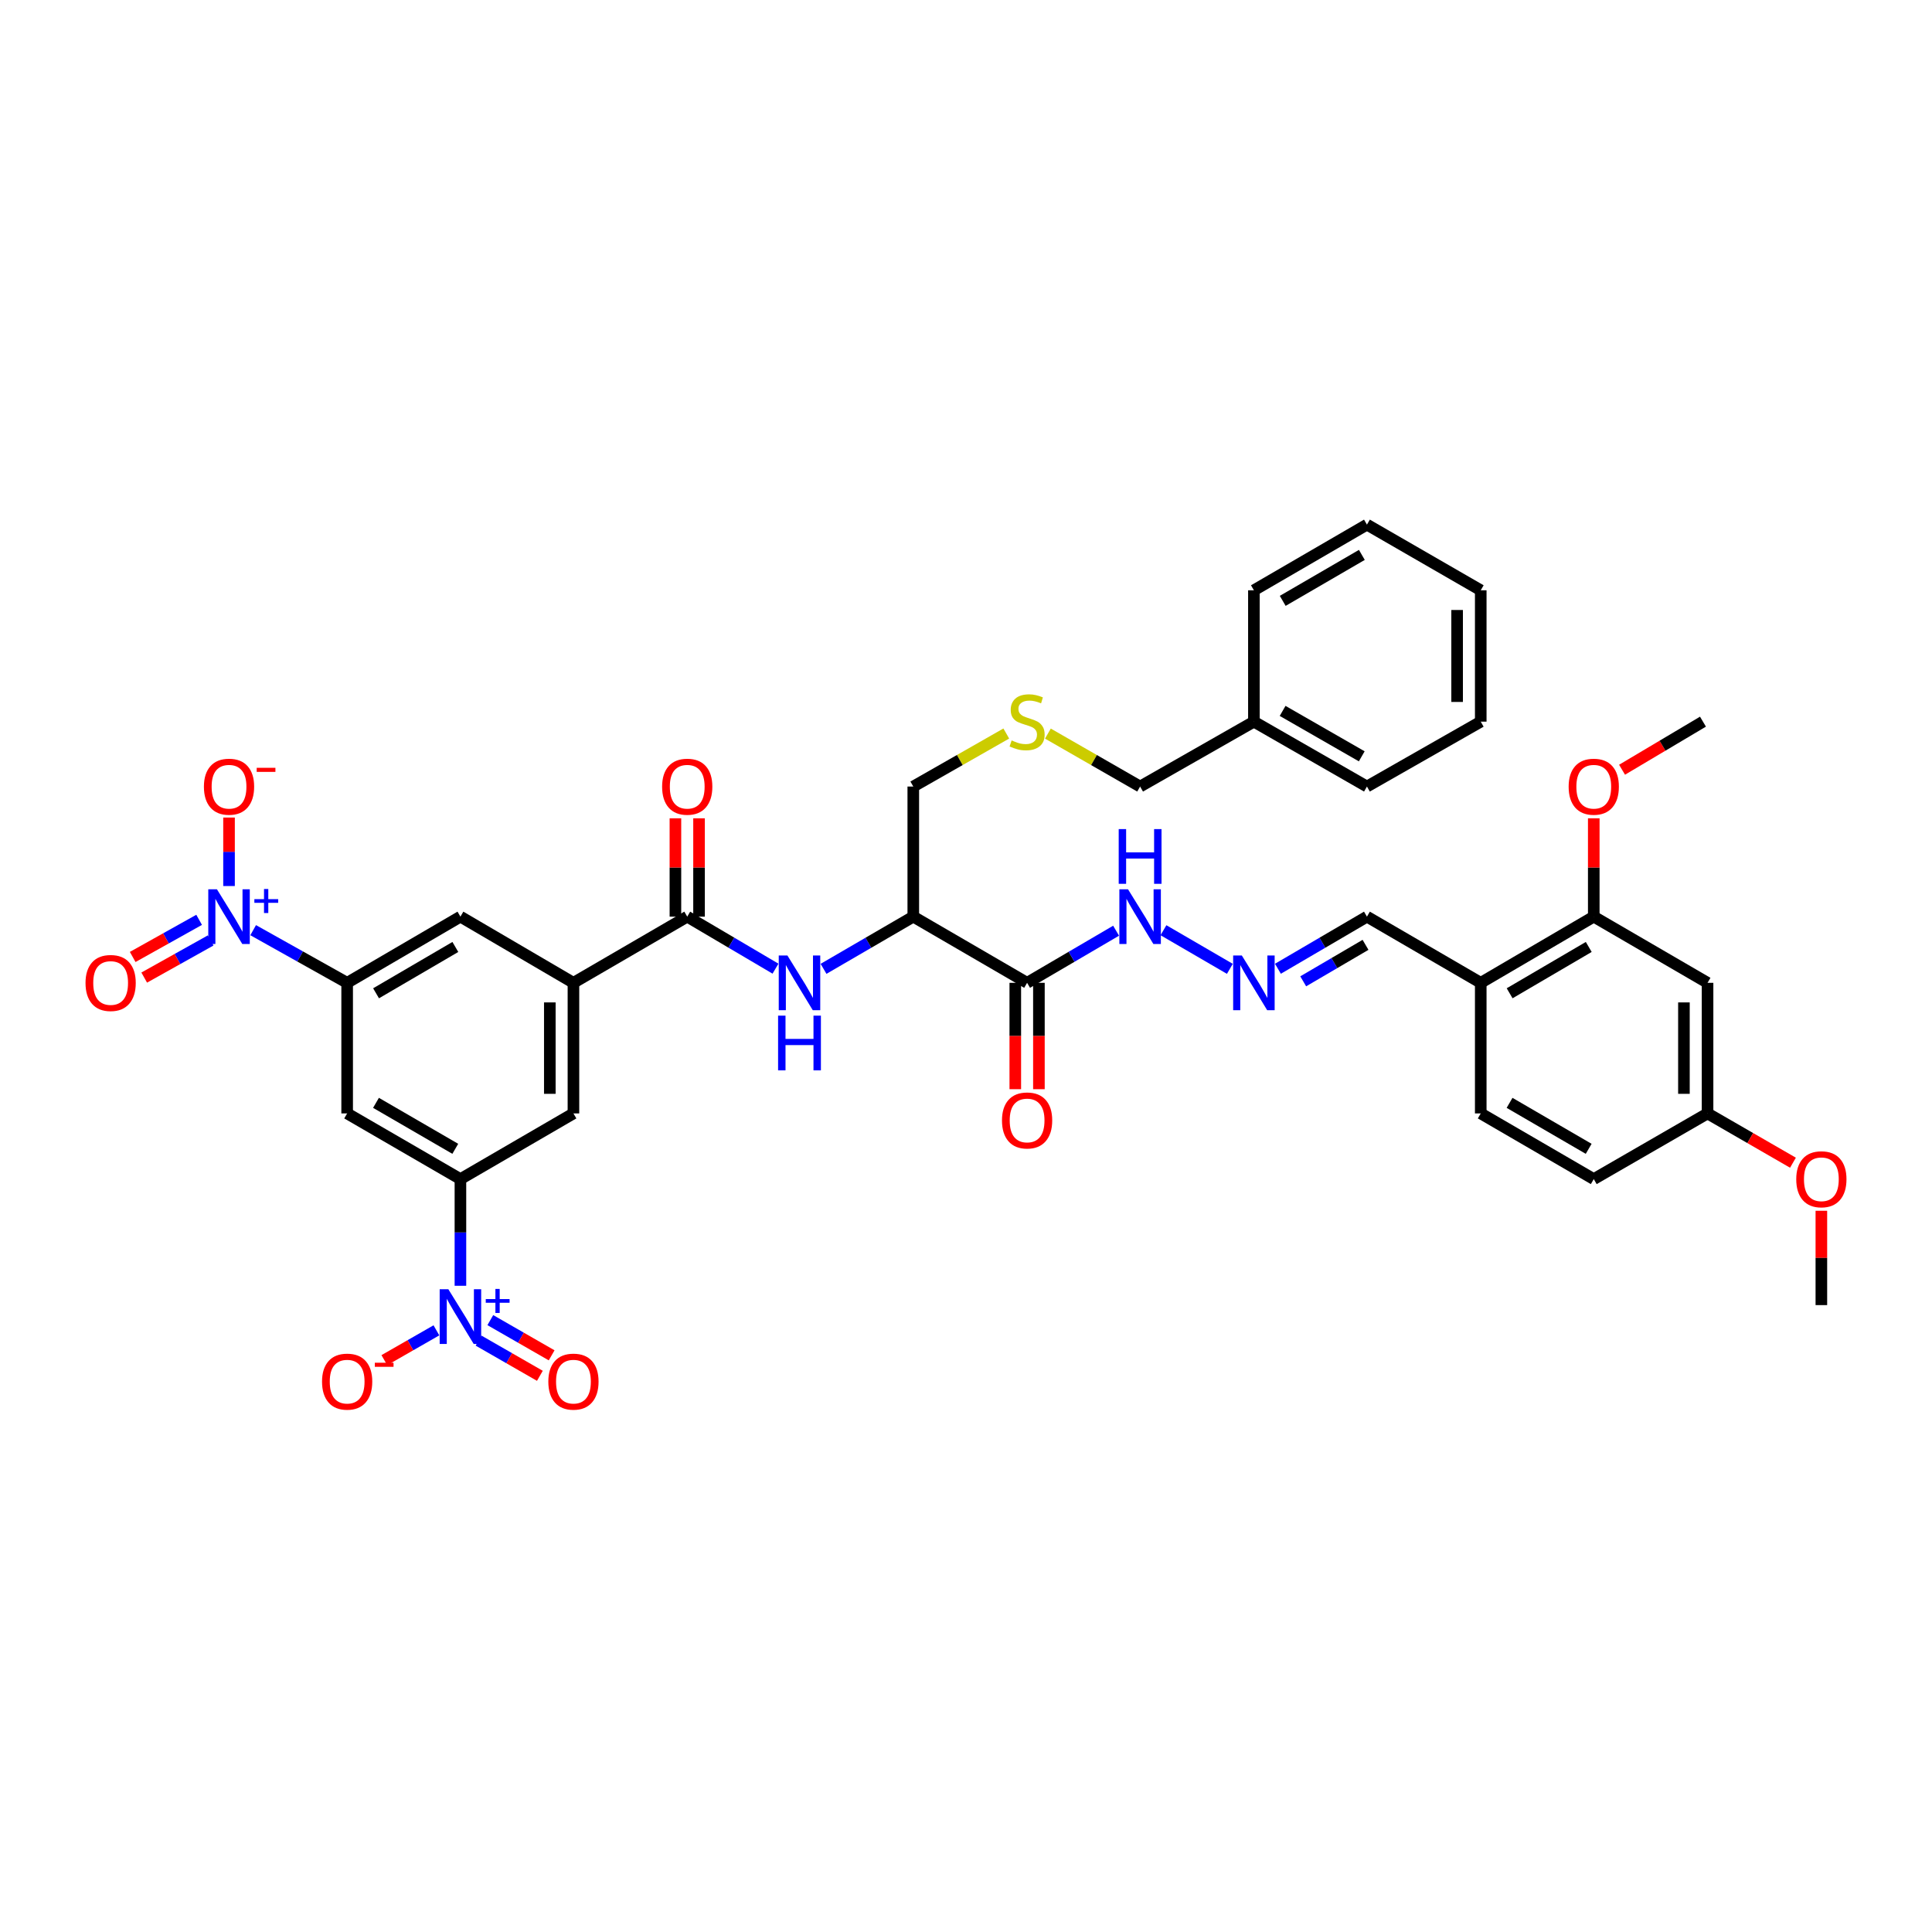 <?xml version='1.0' encoding='iso-8859-1'?>
<svg version='1.1' baseProfile='full'
              xmlns='http://www.w3.org/2000/svg'
                      xmlns:rdkit='http://www.rdkit.org/xml'
                      xmlns:xlink='http://www.w3.org/1999/xlink'
                  xml:space='preserve'
width='1000px' height='1000px' viewBox='0 0 1000 1000'>
<!-- END OF HEADER -->
<rect style='opacity:1.0;fill:#FFFFFF;stroke:none' width='1000' height='1000' x='0' y='0'> </rect>
<path class='bond-1' d='M 238.316,665.519 L 238.316,637.91' style='fill:none;fill-rule:evenodd;stroke:#0000FF;stroke-width:6px;stroke-linecap:butt;stroke-linejoin:miter;stroke-opacity:1' />
<path class='bond-1' d='M 238.316,637.91 L 238.316,610.301' style='fill:none;fill-rule:evenodd;stroke:#000000;stroke-width:6px;stroke-linecap:butt;stroke-linejoin:miter;stroke-opacity:1' />
<path class='bond-14' d='M 225.887,688.579 L 212.412,696.298' style='fill:none;fill-rule:evenodd;stroke:#0000FF;stroke-width:6px;stroke-linecap:butt;stroke-linejoin:miter;stroke-opacity:1' />
<path class='bond-14' d='M 212.412,696.298 L 198.936,704.018' style='fill:none;fill-rule:evenodd;stroke:#FF0000;stroke-width:6px;stroke-linecap:butt;stroke-linejoin:miter;stroke-opacity:1' />
<path class='bond-18' d='M 247.699,693.895 L 263.569,703.008' style='fill:none;fill-rule:evenodd;stroke:#0000FF;stroke-width:6px;stroke-linecap:butt;stroke-linejoin:miter;stroke-opacity:1' />
<path class='bond-18' d='M 263.569,703.008 L 279.44,712.121' style='fill:none;fill-rule:evenodd;stroke:#FF0000;stroke-width:6px;stroke-linecap:butt;stroke-linejoin:miter;stroke-opacity:1' />
<path class='bond-18' d='M 253.787,683.292 L 269.657,692.405' style='fill:none;fill-rule:evenodd;stroke:#0000FF;stroke-width:6px;stroke-linecap:butt;stroke-linejoin:miter;stroke-opacity:1' />
<path class='bond-18' d='M 269.657,692.405 L 285.528,701.518' style='fill:none;fill-rule:evenodd;stroke:#FF0000;stroke-width:6px;stroke-linecap:butt;stroke-linejoin:miter;stroke-opacity:1' />
<path class='bond-0' d='M 131.038,481.452 L 155.361,495.08' style='fill:none;fill-rule:evenodd;stroke:#0000FF;stroke-width:6px;stroke-linecap:butt;stroke-linejoin:miter;stroke-opacity:1' />
<path class='bond-0' d='M 155.361,495.08 L 179.684,508.707' style='fill:none;fill-rule:evenodd;stroke:#000000;stroke-width:6px;stroke-linecap:butt;stroke-linejoin:miter;stroke-opacity:1' />
<path class='bond-15' d='M 118.546,458.61 L 118.546,440.885' style='fill:none;fill-rule:evenodd;stroke:#0000FF;stroke-width:6px;stroke-linecap:butt;stroke-linejoin:miter;stroke-opacity:1' />
<path class='bond-15' d='M 118.546,440.885 L 118.546,423.161' style='fill:none;fill-rule:evenodd;stroke:#FF0000;stroke-width:6px;stroke-linecap:butt;stroke-linejoin:miter;stroke-opacity:1' />
<path class='bond-17' d='M 103.068,476.101 L 85.874,485.713' style='fill:none;fill-rule:evenodd;stroke:#0000FF;stroke-width:6px;stroke-linecap:butt;stroke-linejoin:miter;stroke-opacity:1' />
<path class='bond-17' d='M 85.874,485.713 L 68.68,495.324' style='fill:none;fill-rule:evenodd;stroke:#FF0000;stroke-width:6px;stroke-linecap:butt;stroke-linejoin:miter;stroke-opacity:1' />
<path class='bond-17' d='M 109.034,486.774 L 91.839,496.385' style='fill:none;fill-rule:evenodd;stroke:#0000FF;stroke-width:6px;stroke-linecap:butt;stroke-linejoin:miter;stroke-opacity:1' />
<path class='bond-17' d='M 91.839,496.385 L 74.645,505.996' style='fill:none;fill-rule:evenodd;stroke:#FF0000;stroke-width:6px;stroke-linecap:butt;stroke-linejoin:miter;stroke-opacity:1' />
<path class='bond-8' d='M 238.316,610.301 L 179.684,576.305' style='fill:none;fill-rule:evenodd;stroke:#000000;stroke-width:6px;stroke-linecap:butt;stroke-linejoin:miter;stroke-opacity:1' />
<path class='bond-8' d='M 235.654,594.625 L 194.612,570.828' style='fill:none;fill-rule:evenodd;stroke:#000000;stroke-width:6px;stroke-linecap:butt;stroke-linejoin:miter;stroke-opacity:1' />
<path class='bond-10' d='M 238.316,610.301 L 296.812,576.305' style='fill:none;fill-rule:evenodd;stroke:#000000;stroke-width:6px;stroke-linecap:butt;stroke-linejoin:miter;stroke-opacity:1' />
<path class='bond-2' d='M 179.684,508.707 L 179.684,576.305' style='fill:none;fill-rule:evenodd;stroke:#000000;stroke-width:6px;stroke-linecap:butt;stroke-linejoin:miter;stroke-opacity:1' />
<path class='bond-39' d='M 179.684,508.707 L 238.316,474.453' style='fill:none;fill-rule:evenodd;stroke:#000000;stroke-width:6px;stroke-linecap:butt;stroke-linejoin:miter;stroke-opacity:1' />
<path class='bond-39' d='M 194.647,514.126 L 235.689,490.148' style='fill:none;fill-rule:evenodd;stroke:#000000;stroke-width:6px;stroke-linecap:butt;stroke-linejoin:miter;stroke-opacity:1' />
<path class='bond-3' d='M 355.709,474.453 L 296.812,508.707' style='fill:none;fill-rule:evenodd;stroke:#000000;stroke-width:6px;stroke-linecap:butt;stroke-linejoin:miter;stroke-opacity:1' />
<path class='bond-5' d='M 355.709,474.453 L 378.55,487.918' style='fill:none;fill-rule:evenodd;stroke:#000000;stroke-width:6px;stroke-linecap:butt;stroke-linejoin:miter;stroke-opacity:1' />
<path class='bond-5' d='M 378.55,487.918 L 401.392,501.382' style='fill:none;fill-rule:evenodd;stroke:#0000FF;stroke-width:6px;stroke-linecap:butt;stroke-linejoin:miter;stroke-opacity:1' />
<path class='bond-21' d='M 361.822,474.453 L 361.822,449.005' style='fill:none;fill-rule:evenodd;stroke:#000000;stroke-width:6px;stroke-linecap:butt;stroke-linejoin:miter;stroke-opacity:1' />
<path class='bond-21' d='M 361.822,449.005 L 361.822,423.557' style='fill:none;fill-rule:evenodd;stroke:#FF0000;stroke-width:6px;stroke-linecap:butt;stroke-linejoin:miter;stroke-opacity:1' />
<path class='bond-21' d='M 349.596,474.453 L 349.596,449.005' style='fill:none;fill-rule:evenodd;stroke:#000000;stroke-width:6px;stroke-linecap:butt;stroke-linejoin:miter;stroke-opacity:1' />
<path class='bond-21' d='M 349.596,449.005 L 349.596,423.557' style='fill:none;fill-rule:evenodd;stroke:#FF0000;stroke-width:6px;stroke-linecap:butt;stroke-linejoin:miter;stroke-opacity:1' />
<path class='bond-4' d='M 531.625,508.707 L 472.715,474.453' style='fill:none;fill-rule:evenodd;stroke:#000000;stroke-width:6px;stroke-linecap:butt;stroke-linejoin:miter;stroke-opacity:1' />
<path class='bond-19' d='M 531.625,508.707 L 554.656,495.221' style='fill:none;fill-rule:evenodd;stroke:#000000;stroke-width:6px;stroke-linecap:butt;stroke-linejoin:miter;stroke-opacity:1' />
<path class='bond-19' d='M 554.656,495.221 L 577.687,481.735' style='fill:none;fill-rule:evenodd;stroke:#0000FF;stroke-width:6px;stroke-linecap:butt;stroke-linejoin:miter;stroke-opacity:1' />
<path class='bond-20' d='M 525.512,508.707 L 525.512,536.236' style='fill:none;fill-rule:evenodd;stroke:#000000;stroke-width:6px;stroke-linecap:butt;stroke-linejoin:miter;stroke-opacity:1' />
<path class='bond-20' d='M 525.512,536.236 L 525.512,563.765' style='fill:none;fill-rule:evenodd;stroke:#FF0000;stroke-width:6px;stroke-linecap:butt;stroke-linejoin:miter;stroke-opacity:1' />
<path class='bond-20' d='M 537.739,508.707 L 537.739,536.236' style='fill:none;fill-rule:evenodd;stroke:#000000;stroke-width:6px;stroke-linecap:butt;stroke-linejoin:miter;stroke-opacity:1' />
<path class='bond-20' d='M 537.739,536.236 L 537.739,563.765' style='fill:none;fill-rule:evenodd;stroke:#FF0000;stroke-width:6px;stroke-linecap:butt;stroke-linejoin:miter;stroke-opacity:1' />
<path class='bond-6' d='M 426.261,501.47 L 449.488,487.962' style='fill:none;fill-rule:evenodd;stroke:#0000FF;stroke-width:6px;stroke-linecap:butt;stroke-linejoin:miter;stroke-opacity:1' />
<path class='bond-6' d='M 449.488,487.962 L 472.715,474.453' style='fill:none;fill-rule:evenodd;stroke:#000000;stroke-width:6px;stroke-linecap:butt;stroke-linejoin:miter;stroke-opacity:1' />
<path class='bond-26' d='M 472.715,474.453 L 472.715,407.113' style='fill:none;fill-rule:evenodd;stroke:#000000;stroke-width:6px;stroke-linecap:butt;stroke-linejoin:miter;stroke-opacity:1' />
<path class='bond-7' d='M 296.812,508.707 L 296.812,576.305' style='fill:none;fill-rule:evenodd;stroke:#000000;stroke-width:6px;stroke-linecap:butt;stroke-linejoin:miter;stroke-opacity:1' />
<path class='bond-7' d='M 284.586,518.847 L 284.586,566.165' style='fill:none;fill-rule:evenodd;stroke:#000000;stroke-width:6px;stroke-linecap:butt;stroke-linejoin:miter;stroke-opacity:1' />
<path class='bond-9' d='M 296.812,508.707 L 238.316,474.453' style='fill:none;fill-rule:evenodd;stroke:#000000;stroke-width:6px;stroke-linecap:butt;stroke-linejoin:miter;stroke-opacity:1' />
<path class='bond-11' d='M 824.928,474.453 L 766.432,508.707' style='fill:none;fill-rule:evenodd;stroke:#000000;stroke-width:6px;stroke-linecap:butt;stroke-linejoin:miter;stroke-opacity:1' />
<path class='bond-11' d='M 822.331,490.142 L 781.384,514.12' style='fill:none;fill-rule:evenodd;stroke:#000000;stroke-width:6px;stroke-linecap:butt;stroke-linejoin:miter;stroke-opacity:1' />
<path class='bond-16' d='M 824.928,474.453 L 883.825,508.707' style='fill:none;fill-rule:evenodd;stroke:#000000;stroke-width:6px;stroke-linecap:butt;stroke-linejoin:miter;stroke-opacity:1' />
<path class='bond-28' d='M 824.928,474.453 L 824.928,449.005' style='fill:none;fill-rule:evenodd;stroke:#000000;stroke-width:6px;stroke-linecap:butt;stroke-linejoin:miter;stroke-opacity:1' />
<path class='bond-28' d='M 824.928,449.005 L 824.928,423.557' style='fill:none;fill-rule:evenodd;stroke:#FF0000;stroke-width:6px;stroke-linecap:butt;stroke-linejoin:miter;stroke-opacity:1' />
<path class='bond-12' d='M 766.432,508.707 L 707.528,474.453' style='fill:none;fill-rule:evenodd;stroke:#000000;stroke-width:6px;stroke-linecap:butt;stroke-linejoin:miter;stroke-opacity:1' />
<path class='bond-23' d='M 766.432,508.707 L 766.432,576.305' style='fill:none;fill-rule:evenodd;stroke:#000000;stroke-width:6px;stroke-linecap:butt;stroke-linejoin:miter;stroke-opacity:1' />
<path class='bond-13' d='M 636.575,501.47 L 602.205,481.481' style='fill:none;fill-rule:evenodd;stroke:#0000FF;stroke-width:6px;stroke-linecap:butt;stroke-linejoin:miter;stroke-opacity:1' />
<path class='bond-22' d='M 661.453,501.427 L 684.491,487.94' style='fill:none;fill-rule:evenodd;stroke:#0000FF;stroke-width:6px;stroke-linecap:butt;stroke-linejoin:miter;stroke-opacity:1' />
<path class='bond-22' d='M 684.491,487.94 L 707.528,474.453' style='fill:none;fill-rule:evenodd;stroke:#000000;stroke-width:6px;stroke-linecap:butt;stroke-linejoin:miter;stroke-opacity:1' />
<path class='bond-22' d='M 674.542,507.932 L 690.668,498.491' style='fill:none;fill-rule:evenodd;stroke:#0000FF;stroke-width:6px;stroke-linecap:butt;stroke-linejoin:miter;stroke-opacity:1' />
<path class='bond-22' d='M 690.668,498.491 L 706.794,489.05' style='fill:none;fill-rule:evenodd;stroke:#000000;stroke-width:6px;stroke-linecap:butt;stroke-linejoin:miter;stroke-opacity:1' />
<path class='bond-41' d='M 883.825,508.707 L 883.825,576.305' style='fill:none;fill-rule:evenodd;stroke:#000000;stroke-width:6px;stroke-linecap:butt;stroke-linejoin:miter;stroke-opacity:1' />
<path class='bond-41' d='M 871.598,518.847 L 871.598,566.165' style='fill:none;fill-rule:evenodd;stroke:#000000;stroke-width:6px;stroke-linecap:butt;stroke-linejoin:miter;stroke-opacity:1' />
<path class='bond-27' d='M 766.432,576.305 L 824.928,610.301' style='fill:none;fill-rule:evenodd;stroke:#000000;stroke-width:6px;stroke-linecap:butt;stroke-linejoin:miter;stroke-opacity:1' />
<path class='bond-27' d='M 781.349,570.834 L 822.297,594.631' style='fill:none;fill-rule:evenodd;stroke:#000000;stroke-width:6px;stroke-linecap:butt;stroke-linejoin:miter;stroke-opacity:1' />
<path class='bond-24' d='M 520.85,379.669 L 496.783,393.391' style='fill:none;fill-rule:evenodd;stroke:#CCCC00;stroke-width:6px;stroke-linecap:butt;stroke-linejoin:miter;stroke-opacity:1' />
<path class='bond-24' d='M 496.783,393.391 L 472.715,407.113' style='fill:none;fill-rule:evenodd;stroke:#000000;stroke-width:6px;stroke-linecap:butt;stroke-linejoin:miter;stroke-opacity:1' />
<path class='bond-31' d='M 542.392,379.707 L 566.257,393.41' style='fill:none;fill-rule:evenodd;stroke:#CCCC00;stroke-width:6px;stroke-linecap:butt;stroke-linejoin:miter;stroke-opacity:1' />
<path class='bond-31' d='M 566.257,393.41 L 590.121,407.113' style='fill:none;fill-rule:evenodd;stroke:#000000;stroke-width:6px;stroke-linecap:butt;stroke-linejoin:miter;stroke-opacity:1' />
<path class='bond-25' d='M 883.825,576.305 L 824.928,610.301' style='fill:none;fill-rule:evenodd;stroke:#000000;stroke-width:6px;stroke-linecap:butt;stroke-linejoin:miter;stroke-opacity:1' />
<path class='bond-29' d='M 883.825,576.305 L 905.93,589.062' style='fill:none;fill-rule:evenodd;stroke:#000000;stroke-width:6px;stroke-linecap:butt;stroke-linejoin:miter;stroke-opacity:1' />
<path class='bond-29' d='M 905.93,589.062 L 928.035,601.818' style='fill:none;fill-rule:evenodd;stroke:#FF0000;stroke-width:6px;stroke-linecap:butt;stroke-linejoin:miter;stroke-opacity:1' />
<path class='bond-32' d='M 839.572,398.412 L 860.513,385.968' style='fill:none;fill-rule:evenodd;stroke:#FF0000;stroke-width:6px;stroke-linecap:butt;stroke-linejoin:miter;stroke-opacity:1' />
<path class='bond-32' d='M 860.513,385.968 L 881.454,373.525' style='fill:none;fill-rule:evenodd;stroke:#000000;stroke-width:6px;stroke-linecap:butt;stroke-linejoin:miter;stroke-opacity:1' />
<path class='bond-33' d='M 942.735,626.692 L 942.735,651.107' style='fill:none;fill-rule:evenodd;stroke:#FF0000;stroke-width:6px;stroke-linecap:butt;stroke-linejoin:miter;stroke-opacity:1' />
<path class='bond-33' d='M 942.735,651.107 L 942.735,675.522' style='fill:none;fill-rule:evenodd;stroke:#000000;stroke-width:6px;stroke-linecap:butt;stroke-linejoin:miter;stroke-opacity:1' />
<path class='bond-30' d='M 649.018,373.525 L 590.121,407.113' style='fill:none;fill-rule:evenodd;stroke:#000000;stroke-width:6px;stroke-linecap:butt;stroke-linejoin:miter;stroke-opacity:1' />
<path class='bond-34' d='M 649.018,373.525 L 707.528,407.113' style='fill:none;fill-rule:evenodd;stroke:#000000;stroke-width:6px;stroke-linecap:butt;stroke-linejoin:miter;stroke-opacity:1' />
<path class='bond-34' d='M 663.882,367.96 L 704.839,391.472' style='fill:none;fill-rule:evenodd;stroke:#000000;stroke-width:6px;stroke-linecap:butt;stroke-linejoin:miter;stroke-opacity:1' />
<path class='bond-35' d='M 649.018,373.525 L 649.018,305.533' style='fill:none;fill-rule:evenodd;stroke:#000000;stroke-width:6px;stroke-linecap:butt;stroke-linejoin:miter;stroke-opacity:1' />
<path class='bond-36' d='M 707.528,407.113 L 766.432,373.525' style='fill:none;fill-rule:evenodd;stroke:#000000;stroke-width:6px;stroke-linecap:butt;stroke-linejoin:miter;stroke-opacity:1' />
<path class='bond-37' d='M 649.018,305.533 L 707.528,271.544' style='fill:none;fill-rule:evenodd;stroke:#000000;stroke-width:6px;stroke-linecap:butt;stroke-linejoin:miter;stroke-opacity:1' />
<path class='bond-37' d='M 663.936,311.007 L 704.893,287.214' style='fill:none;fill-rule:evenodd;stroke:#000000;stroke-width:6px;stroke-linecap:butt;stroke-linejoin:miter;stroke-opacity:1' />
<path class='bond-40' d='M 766.432,373.525 L 766.432,305.533' style='fill:none;fill-rule:evenodd;stroke:#000000;stroke-width:6px;stroke-linecap:butt;stroke-linejoin:miter;stroke-opacity:1' />
<path class='bond-40' d='M 754.205,363.326 L 754.205,315.732' style='fill:none;fill-rule:evenodd;stroke:#000000;stroke-width:6px;stroke-linecap:butt;stroke-linejoin:miter;stroke-opacity:1' />
<path class='bond-38' d='M 707.528,271.544 L 766.432,305.533' style='fill:none;fill-rule:evenodd;stroke:#000000;stroke-width:6px;stroke-linecap:butt;stroke-linejoin:miter;stroke-opacity:1' />
<path  class='atom-0' d='M 232.056 667.298
L 241.336 682.298
Q 242.256 683.778, 243.736 686.458
Q 245.216 689.138, 245.296 689.298
L 245.296 667.298
L 249.056 667.298
L 249.056 695.618
L 245.176 695.618
L 235.216 679.218
Q 234.056 677.298, 232.816 675.098
Q 231.616 672.898, 231.256 672.218
L 231.256 695.618
L 227.576 695.618
L 227.576 667.298
L 232.056 667.298
' fill='#0000FF'/>
<path  class='atom-0' d='M 251.432 672.403
L 256.422 672.403
L 256.422 667.149
L 258.639 667.149
L 258.639 672.403
L 263.761 672.403
L 263.761 674.304
L 258.639 674.304
L 258.639 679.584
L 256.422 679.584
L 256.422 674.304
L 251.432 674.304
L 251.432 672.403
' fill='#0000FF'/>
<path  class='atom-1' d='M 112.286 460.293
L 121.566 475.293
Q 122.486 476.773, 123.966 479.453
Q 125.446 482.133, 125.526 482.293
L 125.526 460.293
L 129.286 460.293
L 129.286 488.613
L 125.406 488.613
L 115.446 472.213
Q 114.286 470.293, 113.046 468.093
Q 111.846 465.893, 111.486 465.213
L 111.486 488.613
L 107.806 488.613
L 107.806 460.293
L 112.286 460.293
' fill='#0000FF'/>
<path  class='atom-1' d='M 131.662 465.398
L 136.652 465.398
L 136.652 460.144
L 138.869 460.144
L 138.869 465.398
L 143.991 465.398
L 143.991 467.299
L 138.869 467.299
L 138.869 472.579
L 136.652 472.579
L 136.652 467.299
L 131.662 467.299
L 131.662 465.398
' fill='#0000FF'/>
<path  class='atom-6' d='M 407.558 494.547
L 416.838 509.547
Q 417.758 511.027, 419.238 513.707
Q 420.718 516.387, 420.798 516.547
L 420.798 494.547
L 424.558 494.547
L 424.558 522.867
L 420.678 522.867
L 410.718 506.467
Q 409.558 504.547, 408.318 502.347
Q 407.118 500.147, 406.758 499.467
L 406.758 522.867
L 403.078 522.867
L 403.078 494.547
L 407.558 494.547
' fill='#0000FF'/>
<path  class='atom-6' d='M 402.738 525.699
L 406.578 525.699
L 406.578 537.739
L 421.058 537.739
L 421.058 525.699
L 424.898 525.699
L 424.898 554.019
L 421.058 554.019
L 421.058 540.939
L 406.578 540.939
L 406.578 554.019
L 402.738 554.019
L 402.738 525.699
' fill='#0000FF'/>
<path  class='atom-14' d='M 642.758 494.547
L 652.038 509.547
Q 652.958 511.027, 654.438 513.707
Q 655.918 516.387, 655.998 516.547
L 655.998 494.547
L 659.758 494.547
L 659.758 522.867
L 655.878 522.867
L 645.918 506.467
Q 644.758 504.547, 643.518 502.347
Q 642.318 500.147, 641.958 499.467
L 641.958 522.867
L 638.278 522.867
L 638.278 494.547
L 642.758 494.547
' fill='#0000FF'/>
<path  class='atom-15' d='M 166.684 715.127
Q 166.684 708.327, 170.044 704.527
Q 173.404 700.727, 179.684 700.727
Q 185.964 700.727, 189.324 704.527
Q 192.684 708.327, 192.684 715.127
Q 192.684 722.007, 189.284 725.927
Q 185.884 729.807, 179.684 729.807
Q 173.444 729.807, 170.044 725.927
Q 166.684 722.047, 166.684 715.127
M 179.684 726.607
Q 184.004 726.607, 186.324 723.727
Q 188.684 720.807, 188.684 715.127
Q 188.684 709.567, 186.324 706.767
Q 184.004 703.927, 179.684 703.927
Q 175.364 703.927, 173.004 706.727
Q 170.684 709.527, 170.684 715.127
Q 170.684 720.847, 173.004 723.727
Q 175.364 726.607, 179.684 726.607
' fill='#FF0000'/>
<path  class='atom-15' d='M 194.004 705.349
L 203.693 705.349
L 203.693 707.461
L 194.004 707.461
L 194.004 705.349
' fill='#FF0000'/>
<path  class='atom-16' d='M 105.546 407.193
Q 105.546 400.393, 108.906 396.593
Q 112.266 392.793, 118.546 392.793
Q 124.826 392.793, 128.186 396.593
Q 131.546 400.393, 131.546 407.193
Q 131.546 414.073, 128.146 417.993
Q 124.746 421.873, 118.546 421.873
Q 112.306 421.873, 108.906 417.993
Q 105.546 414.113, 105.546 407.193
M 118.546 418.673
Q 122.866 418.673, 125.186 415.793
Q 127.546 412.873, 127.546 407.193
Q 127.546 401.633, 125.186 398.833
Q 122.866 395.993, 118.546 395.993
Q 114.226 395.993, 111.866 398.793
Q 109.546 401.593, 109.546 407.193
Q 109.546 412.913, 111.866 415.793
Q 114.226 418.673, 118.546 418.673
' fill='#FF0000'/>
<path  class='atom-16' d='M 132.866 397.416
L 142.555 397.416
L 142.555 399.528
L 132.866 399.528
L 132.866 397.416
' fill='#FF0000'/>
<path  class='atom-18' d='M 44.265 508.787
Q 44.265 501.987, 47.625 498.187
Q 50.985 494.387, 57.265 494.387
Q 63.545 494.387, 66.905 498.187
Q 70.265 501.987, 70.265 508.787
Q 70.265 515.667, 66.865 519.587
Q 63.465 523.467, 57.265 523.467
Q 51.025 523.467, 47.625 519.587
Q 44.265 515.707, 44.265 508.787
M 57.265 520.267
Q 61.585 520.267, 63.905 517.387
Q 66.265 514.467, 66.265 508.787
Q 66.265 503.227, 63.905 500.427
Q 61.585 497.587, 57.265 497.587
Q 52.945 497.587, 50.585 500.387
Q 48.265 503.187, 48.265 508.787
Q 48.265 514.507, 50.585 517.387
Q 52.945 520.267, 57.265 520.267
' fill='#FF0000'/>
<path  class='atom-19' d='M 283.812 715.127
Q 283.812 708.327, 287.172 704.527
Q 290.532 700.727, 296.812 700.727
Q 303.092 700.727, 306.452 704.527
Q 309.812 708.327, 309.812 715.127
Q 309.812 722.007, 306.412 725.927
Q 303.012 729.807, 296.812 729.807
Q 290.572 729.807, 287.172 725.927
Q 283.812 722.047, 283.812 715.127
M 296.812 726.607
Q 301.132 726.607, 303.452 723.727
Q 305.812 720.807, 305.812 715.127
Q 305.812 709.567, 303.452 706.767
Q 301.132 703.927, 296.812 703.927
Q 292.492 703.927, 290.132 706.727
Q 287.812 709.527, 287.812 715.127
Q 287.812 720.847, 290.132 723.727
Q 292.492 726.607, 296.812 726.607
' fill='#FF0000'/>
<path  class='atom-20' d='M 583.861 460.293
L 593.141 475.293
Q 594.061 476.773, 595.541 479.453
Q 597.021 482.133, 597.101 482.293
L 597.101 460.293
L 600.861 460.293
L 600.861 488.613
L 596.981 488.613
L 587.021 472.213
Q 585.861 470.293, 584.621 468.093
Q 583.421 465.893, 583.061 465.213
L 583.061 488.613
L 579.381 488.613
L 579.381 460.293
L 583.861 460.293
' fill='#0000FF'/>
<path  class='atom-20' d='M 579.041 429.141
L 582.881 429.141
L 582.881 441.181
L 597.361 441.181
L 597.361 429.141
L 601.201 429.141
L 601.201 457.461
L 597.361 457.461
L 597.361 444.381
L 582.881 444.381
L 582.881 457.461
L 579.041 457.461
L 579.041 429.141
' fill='#0000FF'/>
<path  class='atom-21' d='M 518.625 579.944
Q 518.625 573.144, 521.985 569.344
Q 525.345 565.544, 531.625 565.544
Q 537.905 565.544, 541.265 569.344
Q 544.625 573.144, 544.625 579.944
Q 544.625 586.824, 541.225 590.744
Q 537.825 594.624, 531.625 594.624
Q 525.385 594.624, 521.985 590.744
Q 518.625 586.864, 518.625 579.944
M 531.625 591.424
Q 535.945 591.424, 538.265 588.544
Q 540.625 585.624, 540.625 579.944
Q 540.625 574.384, 538.265 571.584
Q 535.945 568.744, 531.625 568.744
Q 527.305 568.744, 524.945 571.544
Q 522.625 574.344, 522.625 579.944
Q 522.625 585.664, 524.945 588.544
Q 527.305 591.424, 531.625 591.424
' fill='#FF0000'/>
<path  class='atom-22' d='M 342.709 407.193
Q 342.709 400.393, 346.069 396.593
Q 349.429 392.793, 355.709 392.793
Q 361.989 392.793, 365.349 396.593
Q 368.709 400.393, 368.709 407.193
Q 368.709 414.073, 365.309 417.993
Q 361.909 421.873, 355.709 421.873
Q 349.469 421.873, 346.069 417.993
Q 342.709 414.113, 342.709 407.193
M 355.709 418.673
Q 360.029 418.673, 362.349 415.793
Q 364.709 412.873, 364.709 407.193
Q 364.709 401.633, 362.349 398.833
Q 360.029 395.993, 355.709 395.993
Q 351.389 395.993, 349.029 398.793
Q 346.709 401.593, 346.709 407.193
Q 346.709 412.913, 349.029 415.793
Q 351.389 418.673, 355.709 418.673
' fill='#FF0000'/>
<path  class='atom-25' d='M 523.625 383.245
Q 523.945 383.365, 525.265 383.925
Q 526.585 384.485, 528.025 384.845
Q 529.505 385.165, 530.945 385.165
Q 533.625 385.165, 535.185 383.885
Q 536.745 382.565, 536.745 380.285
Q 536.745 378.725, 535.945 377.765
Q 535.185 376.805, 533.985 376.285
Q 532.785 375.765, 530.785 375.165
Q 528.265 374.405, 526.745 373.685
Q 525.265 372.965, 524.185 371.445
Q 523.145 369.925, 523.145 367.365
Q 523.145 363.805, 525.545 361.605
Q 527.985 359.405, 532.785 359.405
Q 536.065 359.405, 539.785 360.965
L 538.865 364.045
Q 535.465 362.645, 532.905 362.645
Q 530.145 362.645, 528.625 363.805
Q 527.105 364.925, 527.145 366.885
Q 527.145 368.405, 527.905 369.325
Q 528.705 370.245, 529.825 370.765
Q 530.985 371.285, 532.905 371.885
Q 535.465 372.685, 536.985 373.485
Q 538.505 374.285, 539.585 375.925
Q 540.705 377.525, 540.705 380.285
Q 540.705 384.205, 538.065 386.325
Q 535.465 388.405, 531.105 388.405
Q 528.585 388.405, 526.665 387.845
Q 524.785 387.325, 522.545 386.405
L 523.625 383.245
' fill='#CCCC00'/>
<path  class='atom-29' d='M 811.928 407.193
Q 811.928 400.393, 815.288 396.593
Q 818.648 392.793, 824.928 392.793
Q 831.208 392.793, 834.568 396.593
Q 837.928 400.393, 837.928 407.193
Q 837.928 414.073, 834.528 417.993
Q 831.128 421.873, 824.928 421.873
Q 818.688 421.873, 815.288 417.993
Q 811.928 414.113, 811.928 407.193
M 824.928 418.673
Q 829.248 418.673, 831.568 415.793
Q 833.928 412.873, 833.928 407.193
Q 833.928 401.633, 831.568 398.833
Q 829.248 395.993, 824.928 395.993
Q 820.608 395.993, 818.248 398.793
Q 815.928 401.593, 815.928 407.193
Q 815.928 412.913, 818.248 415.793
Q 820.608 418.673, 824.928 418.673
' fill='#FF0000'/>
<path  class='atom-30' d='M 929.735 610.381
Q 929.735 603.581, 933.095 599.781
Q 936.455 595.981, 942.735 595.981
Q 949.015 595.981, 952.375 599.781
Q 955.735 603.581, 955.735 610.381
Q 955.735 617.261, 952.335 621.181
Q 948.935 625.061, 942.735 625.061
Q 936.495 625.061, 933.095 621.181
Q 929.735 617.301, 929.735 610.381
M 942.735 621.861
Q 947.055 621.861, 949.375 618.981
Q 951.735 616.061, 951.735 610.381
Q 951.735 604.821, 949.375 602.021
Q 947.055 599.181, 942.735 599.181
Q 938.415 599.181, 936.055 601.981
Q 933.735 604.781, 933.735 610.381
Q 933.735 616.101, 936.055 618.981
Q 938.415 621.861, 942.735 621.861
' fill='#FF0000'/>
</svg>
